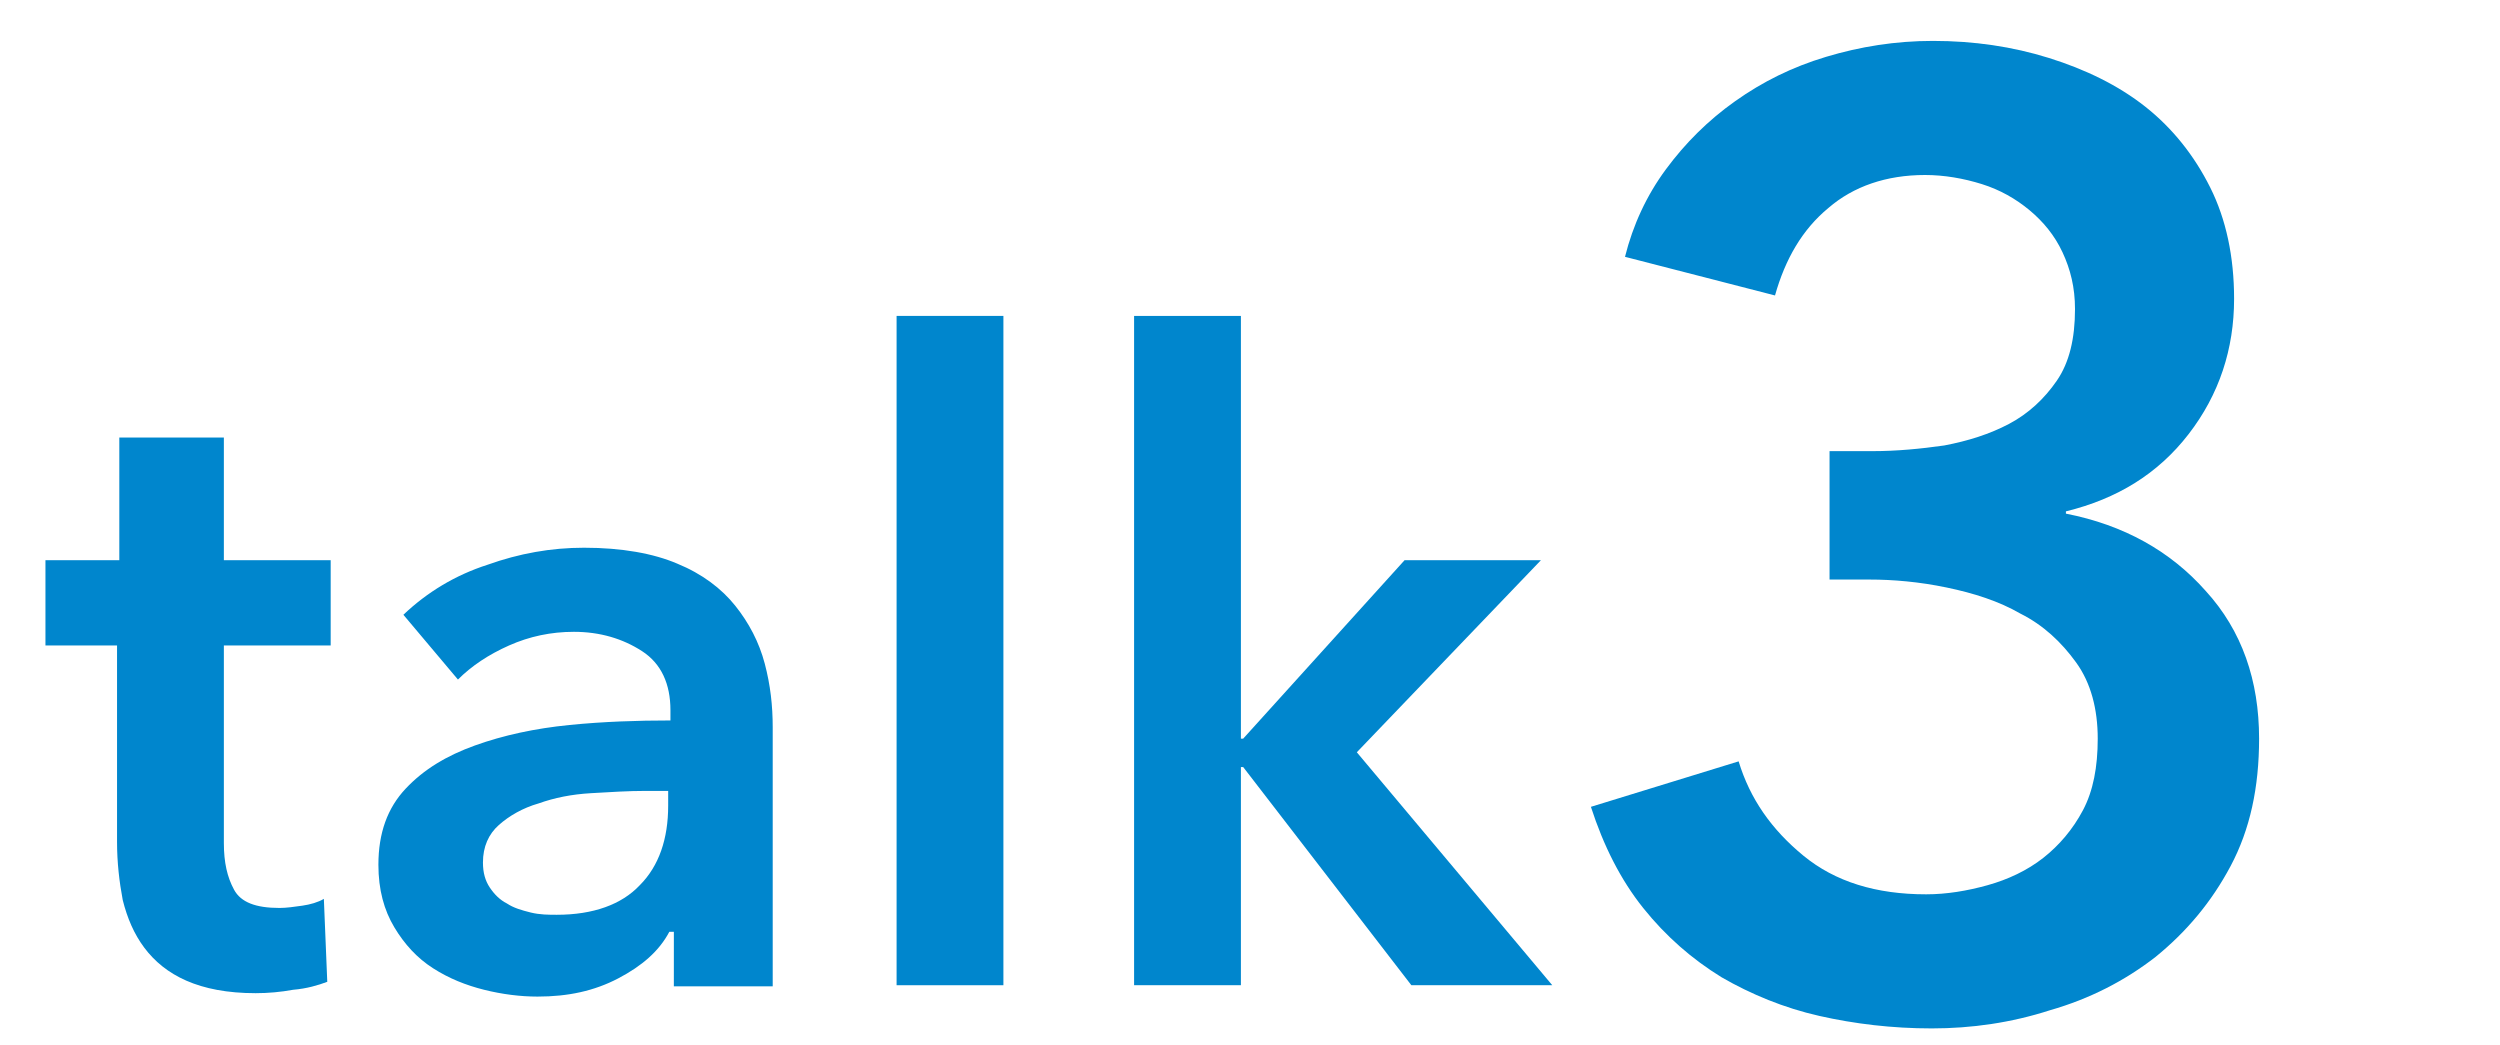 <?xml version="1.0" encoding="utf-8"?>
<!-- Generator: Adobe Illustrator 27.0.1, SVG Export Plug-In . SVG Version: 6.00 Build 0)  -->
<svg version="1.1" id="レイヤー_1" xmlns="http://www.w3.org/2000/svg" xmlns:xlink="http://www.w3.org/1999/xlink" x="0px"
	 y="0px" viewBox="0 0 220 92" style="enable-background:new 0 0 220 92;" xml:space="preserve">
<style type="text/css">
	.st0{fill:#0086CD;}
</style>
<g>
	<g>
		<path class="st0" d="M4,56.8v-7.5h6.5V38.5h9.2v10.8h9.4v7.5h-9.4v17.4c0,1.7,0.3,3,0.9,4.1c0.6,1.1,1.9,1.6,4,1.6
			c0.6,0,1.3-0.1,2-0.2c0.7-0.1,1.4-0.3,1.9-0.6l0.3,7.3c-0.8,0.3-1.8,0.6-3,0.7c-1.1,0.2-2.2,0.3-3.3,0.3c-2.5,0-4.5-0.4-6.1-1.1
			c-1.6-0.7-2.8-1.7-3.7-2.9c-0.9-1.2-1.5-2.6-1.9-4.2c-0.3-1.6-0.5-3.3-0.5-5.1V56.8H4z"/>
		<path class="st0" d="M59.1,82h-0.2c-0.9,1.7-2.4,3-4.5,4.1c-2.1,1.1-4.4,1.6-7.1,1.6c-1.5,0-3.1-0.2-4.7-0.6
			c-1.6-0.4-3.1-1-4.5-1.9c-1.4-0.9-2.5-2.1-3.4-3.6c-0.9-1.5-1.4-3.3-1.4-5.5c0-2.8,0.8-5,2.4-6.7c1.6-1.7,3.6-2.9,6.1-3.8
			c2.5-0.9,5.3-1.5,8.3-1.8c3-0.3,6-0.4,8.9-0.4v-0.9c0-2.3-0.8-4.1-2.5-5.2c-1.7-1.1-3.7-1.7-6-1.7c-2,0-3.9,0.4-5.7,1.2
			c-1.8,0.8-3.3,1.8-4.5,3l-4.8-5.7c2.1-2,4.6-3.5,7.4-4.4c2.8-1,5.6-1.5,8.5-1.5c3.3,0,6.1,0.5,8.2,1.4c2.2,0.9,3.9,2.2,5.1,3.7
			c1.2,1.5,2.1,3.2,2.6,5.1c0.5,1.9,0.7,3.7,0.7,5.6v22.8h-8.7V82z M58.9,69.6h-2.1c-1.5,0-3.1,0.1-4.8,0.2
			c-1.7,0.1-3.2,0.4-4.6,0.9c-1.4,0.4-2.6,1.1-3.5,1.9c-0.9,0.8-1.4,1.9-1.4,3.3c0,0.9,0.2,1.6,0.6,2.2c0.4,0.6,0.9,1.1,1.5,1.4
			c0.6,0.4,1.3,0.6,2.1,0.8c0.8,0.2,1.6,0.2,2.3,0.2c3.2,0,5.7-0.9,7.3-2.6c1.7-1.7,2.5-4.1,2.5-7V69.6z"/>
		<path class="st0" d="M78.9,27.8h9.4v58.9h-9.4V27.8z"/>
		<path class="st0" d="M99.8,27.8h9.4V65h0.2l14.2-15.7h12l-16.2,16.9l17.2,20.5h-12.4l-14.8-19.2h-0.2v19.2h-9.4V27.8z"/>
		<path class="st0" d="M161.1,39.7h3.7c2.1,0,4.2-0.2,6.3-0.5c2.1-0.4,4-1,5.7-1.9c1.7-0.9,3.1-2.2,4.2-3.8c1.1-1.6,1.6-3.7,1.6-6.3
			c0-1.9-0.4-3.5-1.1-5c-0.7-1.5-1.7-2.7-2.9-3.7c-1.2-1-2.6-1.8-4.2-2.3c-1.6-0.5-3.3-0.8-5-0.8c-3.4,0-6.3,1-8.5,2.9
			c-2.3,1.9-3.8,4.5-4.7,7.7L143,22.6c0.7-2.8,1.9-5.4,3.6-7.7c1.7-2.3,3.7-4.3,6.1-6c2.4-1.7,5-3,8-3.9c3-0.9,6.1-1.4,9.4-1.4
			c3.6,0,7,0.5,10.2,1.5c3.2,1,6.1,2.4,8.5,4.3c2.4,1.9,4.3,4.3,5.7,7.1c1.4,2.8,2.1,6.1,2.1,9.8c0,4.4-1.3,8.4-4,11.9
			c-2.7,3.5-6.3,5.7-10.8,6.8v0.2c5.1,1,9.2,3.3,12.3,6.8c3.2,3.5,4.7,7.9,4.7,13c0,4.3-0.8,8-2.5,11.2c-1.7,3.2-3.9,5.8-6.6,8
			c-2.7,2.1-5.8,3.7-9.3,4.7c-3.4,1.1-6.9,1.6-10.4,1.6s-6.8-0.4-9.9-1.1c-3.1-0.7-6-1.9-8.6-3.4c-2.6-1.6-4.9-3.6-6.9-6.1
			c-2-2.5-3.5-5.5-4.6-8.9L153,67c1,3.3,2.9,6,5.7,8.3c2.8,2.3,6.4,3.4,10.8,3.4c1.8,0,3.6-0.3,5.4-0.8c1.8-0.5,3.5-1.3,4.9-2.4
			c1.4-1.1,2.6-2.5,3.5-4.2c0.9-1.7,1.3-3.8,1.3-6.3c0-2.6-0.6-4.9-1.9-6.7c-1.3-1.8-2.9-3.3-4.9-4.3c-1.9-1.1-4.1-1.8-6.5-2.3
			c-2.4-0.5-4.7-0.7-6.8-0.7h-3.5V39.7z"/>
	</g>
</g>
</svg>
